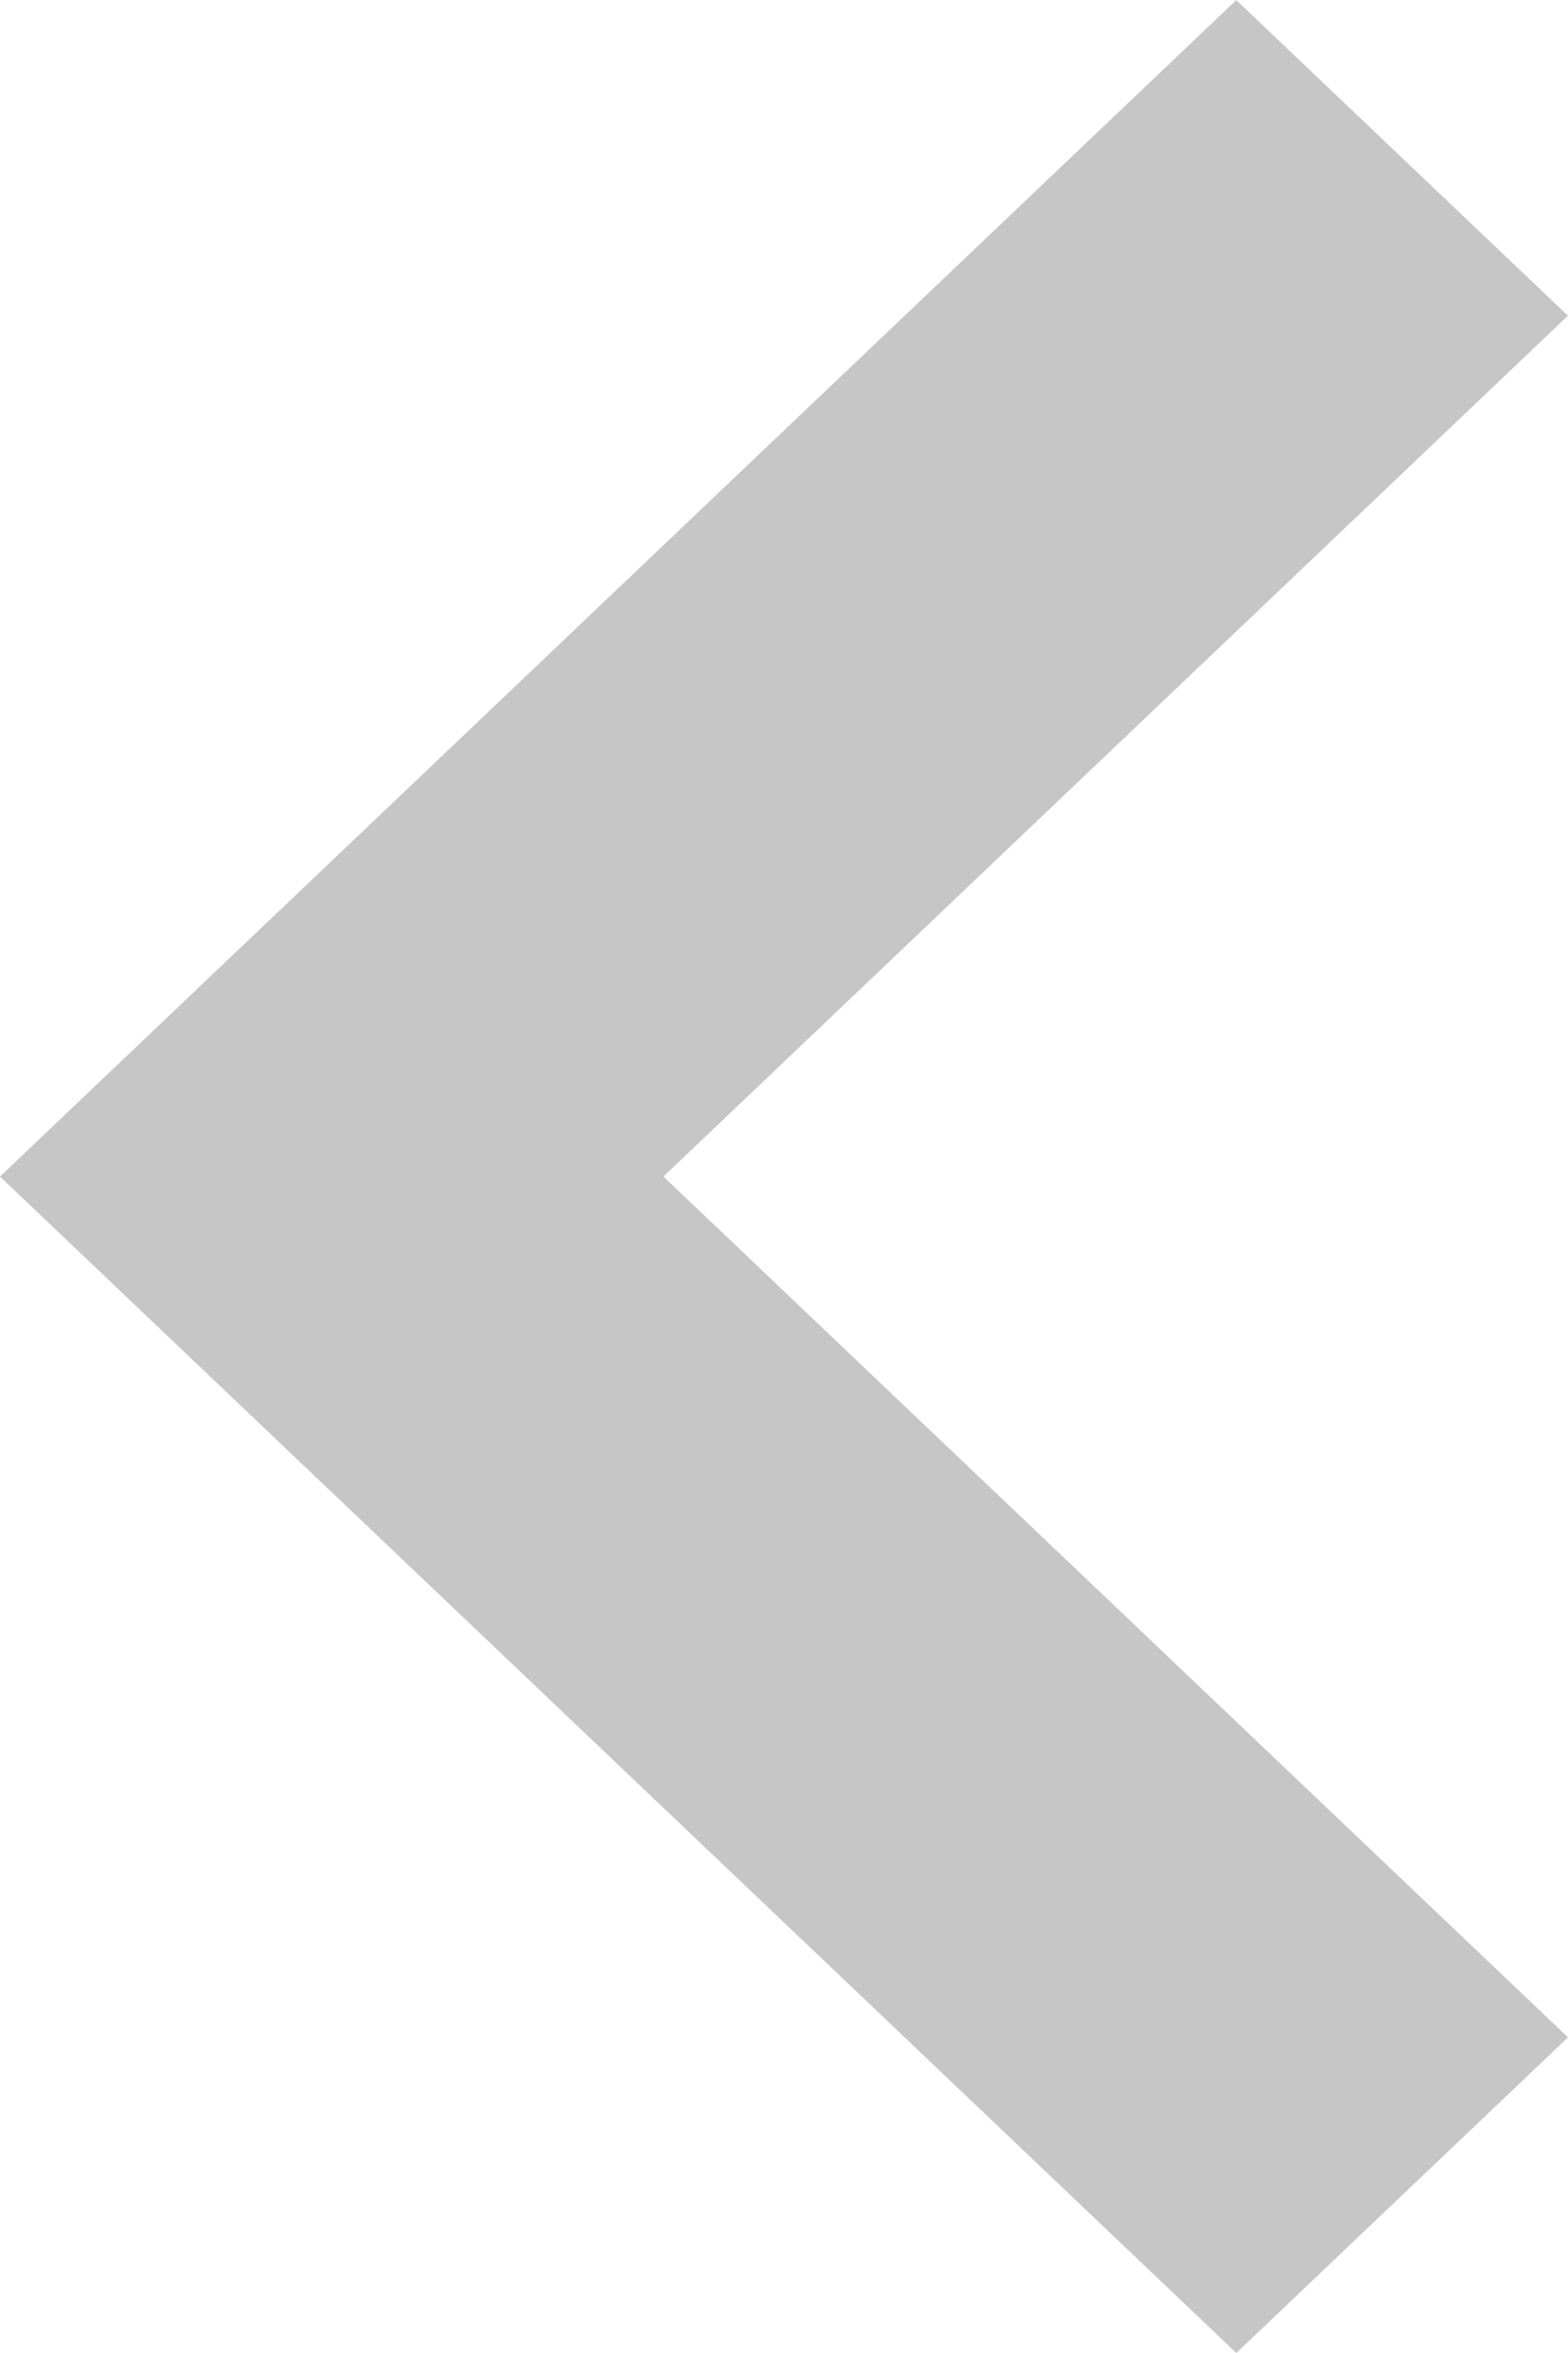 <?xml version="1.0" encoding="UTF-8"?>
<svg xmlns="http://www.w3.org/2000/svg" width="40" height="60" viewBox="0 0 40 60" fill="none">
  <path fill-rule="evenodd" clip-rule="evenodd" d="M16.924 30.001L40 51.951L31.539 60L8.462 38.05L8.461 38.05L-2.50343e-06 30.002L0.001 30.001L0.001 30L8.462 21.952L8.462 21.952L31.538 0.002L39.999 8.051L16.924 30.001Z" fill="#C6C6C6"></path>
</svg>
